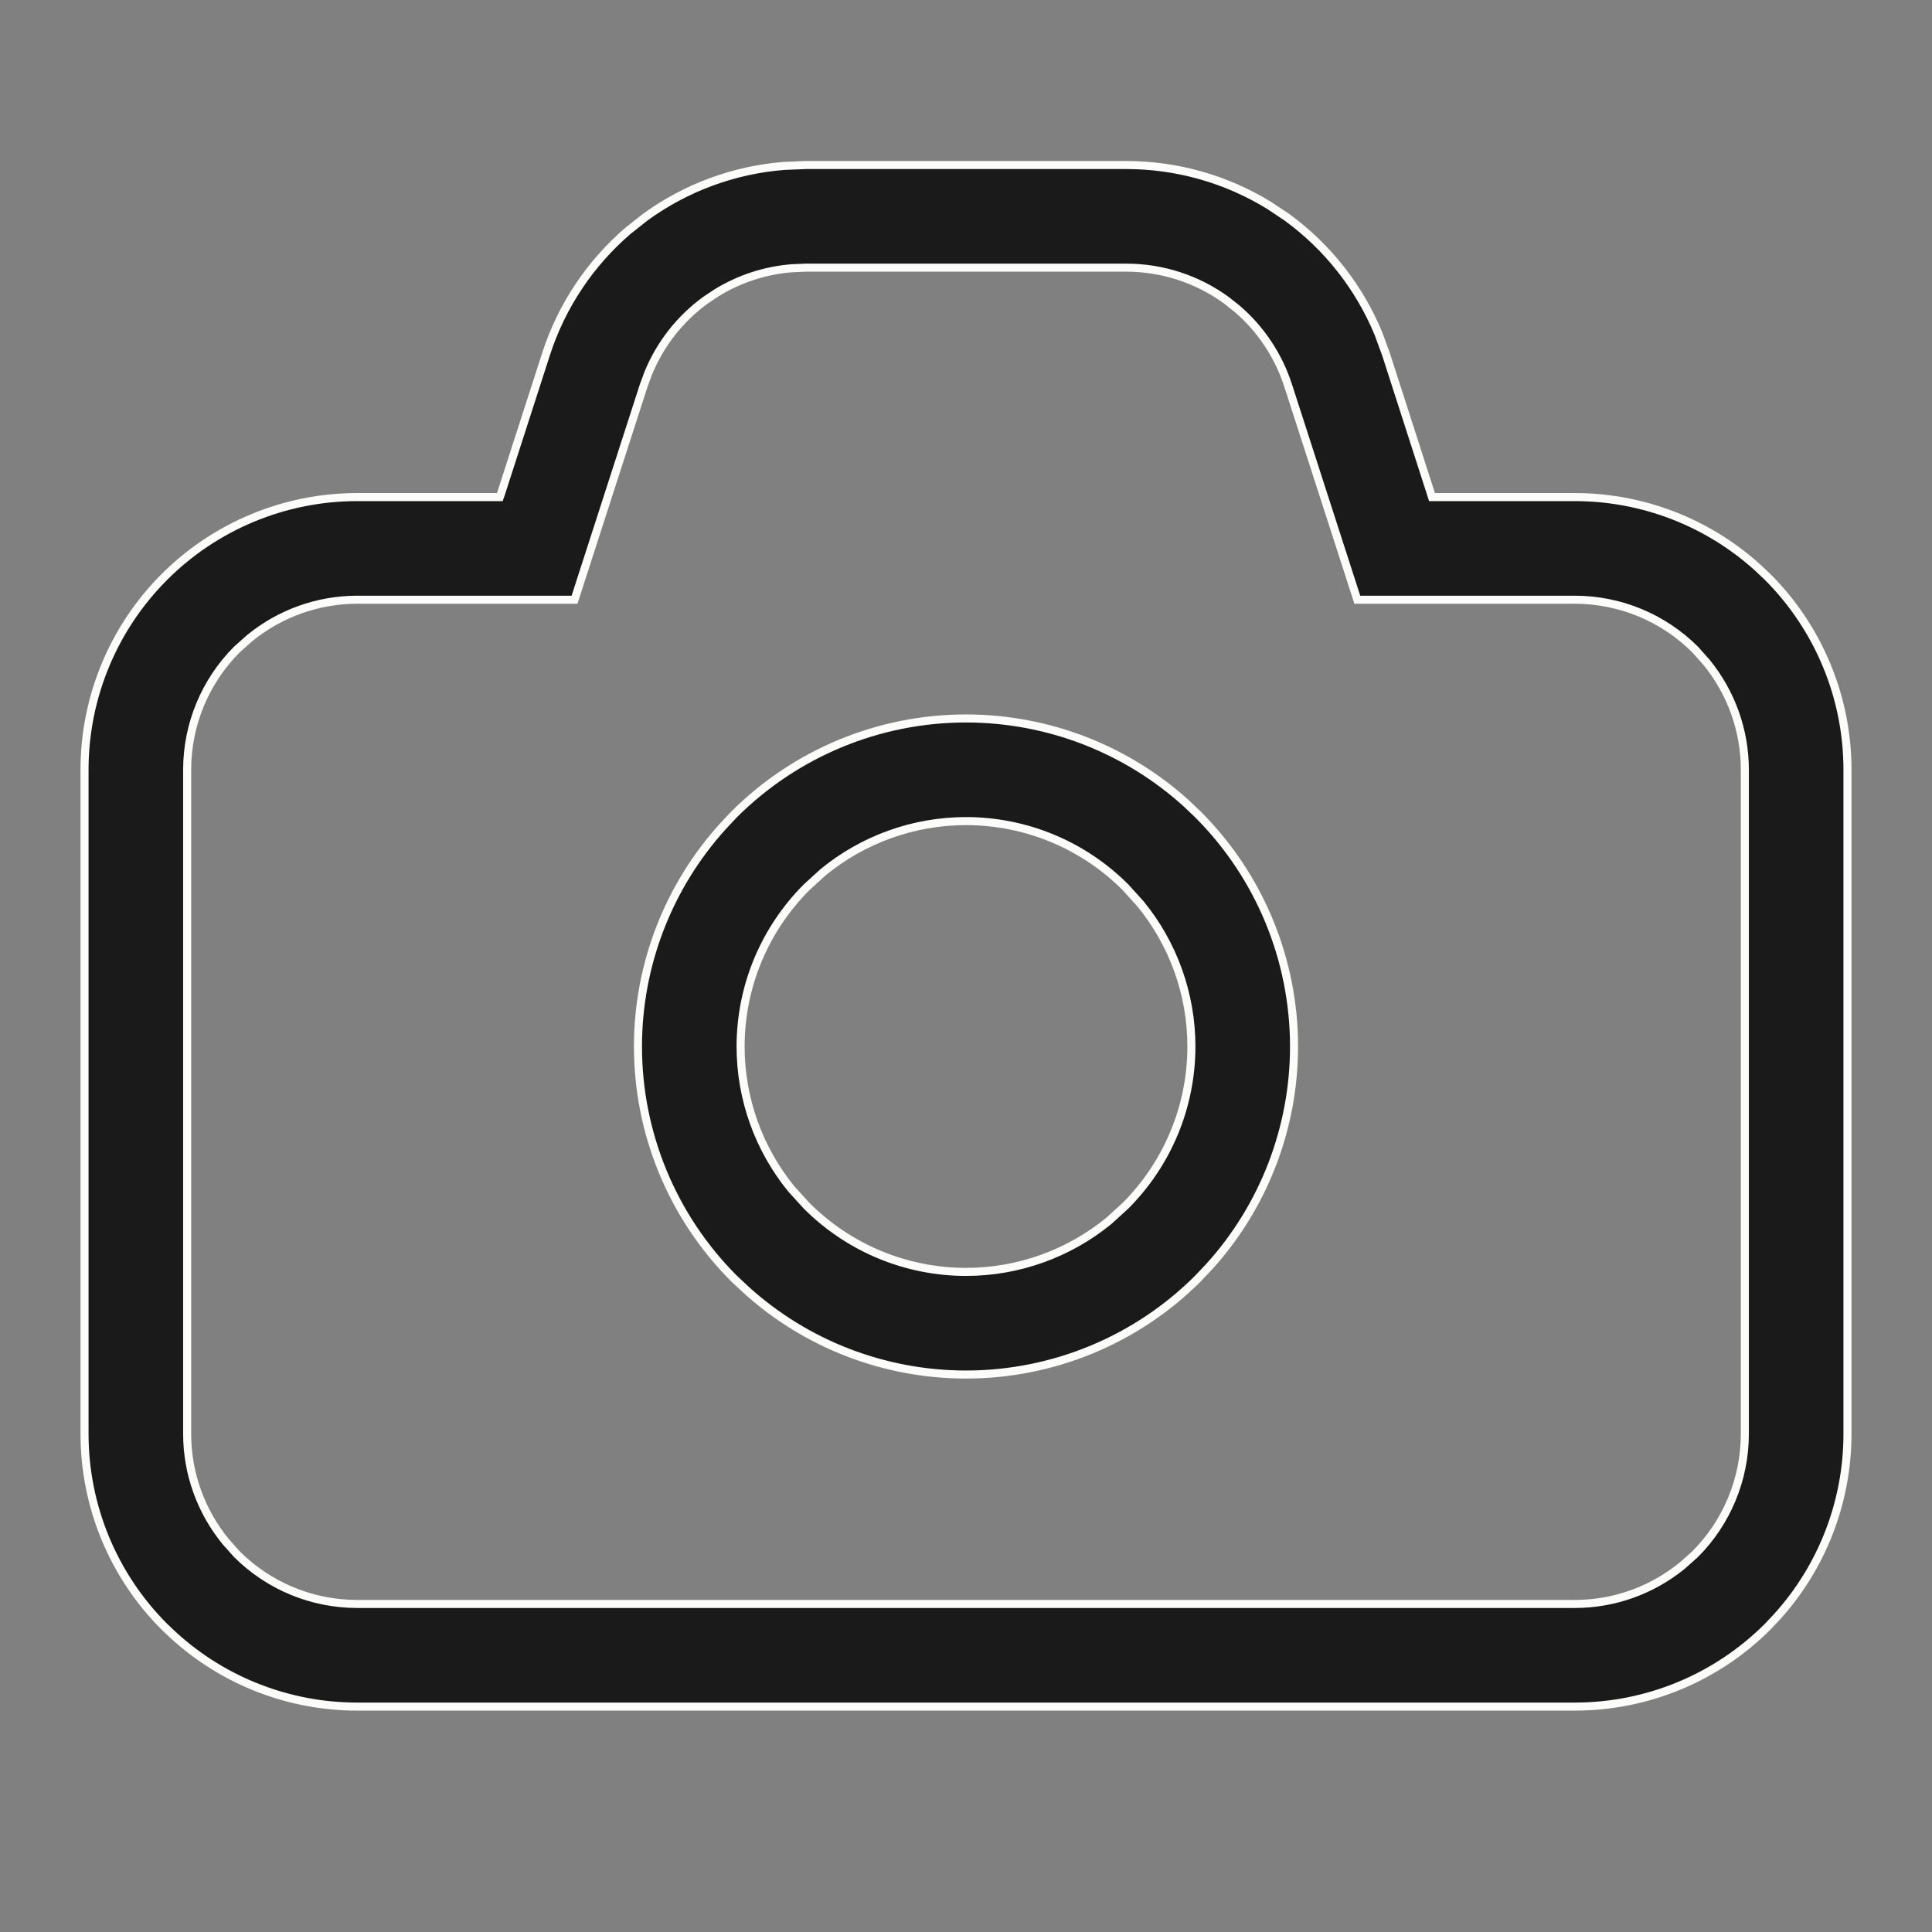 <svg width="24" height="24" viewBox="0 0 24 24" fill="none" xmlns="http://www.w3.org/2000/svg">
<rect x="0" y="0" width="24" height="24" fill="#808080" stroke="none"/>
<path d="M10.009 2.05H13.991C14.618 2.05 15.231 2.224 15.763 2.55L15.985 2.698C16.492 3.067 16.886 3.569 17.124 4.146L17.216 4.396L17.778 6.141L17.789 6.175H19.562C20.405 6.175 21.215 6.489 21.836 7.052L21.958 7.167C22.593 7.802 22.95 8.664 22.95 9.562V17.812C22.95 18.655 22.636 19.465 22.073 20.086L21.958 20.208C21.323 20.843 20.461 21.2 19.562 21.2H4.438C3.595 21.2 2.785 20.886 2.164 20.323L2.042 20.208C1.407 19.573 1.05 18.711 1.05 17.812V9.562C1.05 8.664 1.407 7.802 2.042 7.167C2.677 6.532 3.539 6.175 4.438 6.175H6.209L6.221 6.141L6.784 4.396C6.977 3.8 7.331 3.27 7.805 2.864L8.015 2.698C8.522 2.329 9.12 2.11 9.741 2.061L10.009 2.05ZM9.841 3.332C9.508 3.358 9.187 3.462 8.902 3.637L8.764 3.729C8.447 3.96 8.202 4.273 8.054 4.633L7.996 4.79L7.137 7.45H4.438C3.947 7.45 3.475 7.621 3.099 7.929L2.943 8.068C2.547 8.465 2.325 9.002 2.325 9.562V17.812C2.325 18.303 2.496 18.775 2.804 19.151L2.943 19.307C3.34 19.703 3.877 19.925 4.438 19.925H19.562C20.053 19.925 20.525 19.754 20.901 19.446L21.057 19.307C21.453 18.91 21.675 18.373 21.675 17.812V9.562C21.675 9.072 21.504 8.6 21.196 8.224L21.057 8.068C20.66 7.672 20.123 7.45 19.562 7.45H16.861L16.002 4.79C15.882 4.418 15.662 4.087 15.366 3.834L15.235 3.73C14.874 3.467 14.439 3.325 13.992 3.325H10.008L9.841 3.332Z" fill="#1A1A1A" stroke="#FCFCFB" stroke-width="0.1"/>
<path d="M12 8.925C13.014 8.925 13.988 9.302 14.736 9.979L14.882 10.118C15.646 10.882 16.075 11.919 16.075 13C16.075 14.013 15.698 14.988 15.021 15.735L14.882 15.882C14.118 16.646 13.081 17.075 12 17.075C10.987 17.075 10.012 16.698 9.265 16.02L9.118 15.882C8.354 15.118 7.925 14.081 7.925 13C7.925 11.987 8.303 11.012 8.98 10.265L9.118 10.118C9.883 9.354 10.919 8.925 12 8.925ZM12 10.2C11.351 10.2 10.724 10.426 10.226 10.834L10.021 11.021C9.496 11.546 9.2 12.257 9.2 13C9.2 13.65 9.426 14.276 9.834 14.774L10.021 14.979C10.546 15.505 11.258 15.8 12 15.8C12.65 15.8 13.276 15.574 13.775 15.166L13.98 14.979C14.505 14.454 14.8 13.743 14.8 13C14.8 12.35 14.574 11.724 14.166 11.226L13.98 11.021C13.455 10.495 12.743 10.2 12 10.2Z" fill="#1A1A1A" stroke="#FCFCFB" stroke-width="0.1"/>
</svg>
